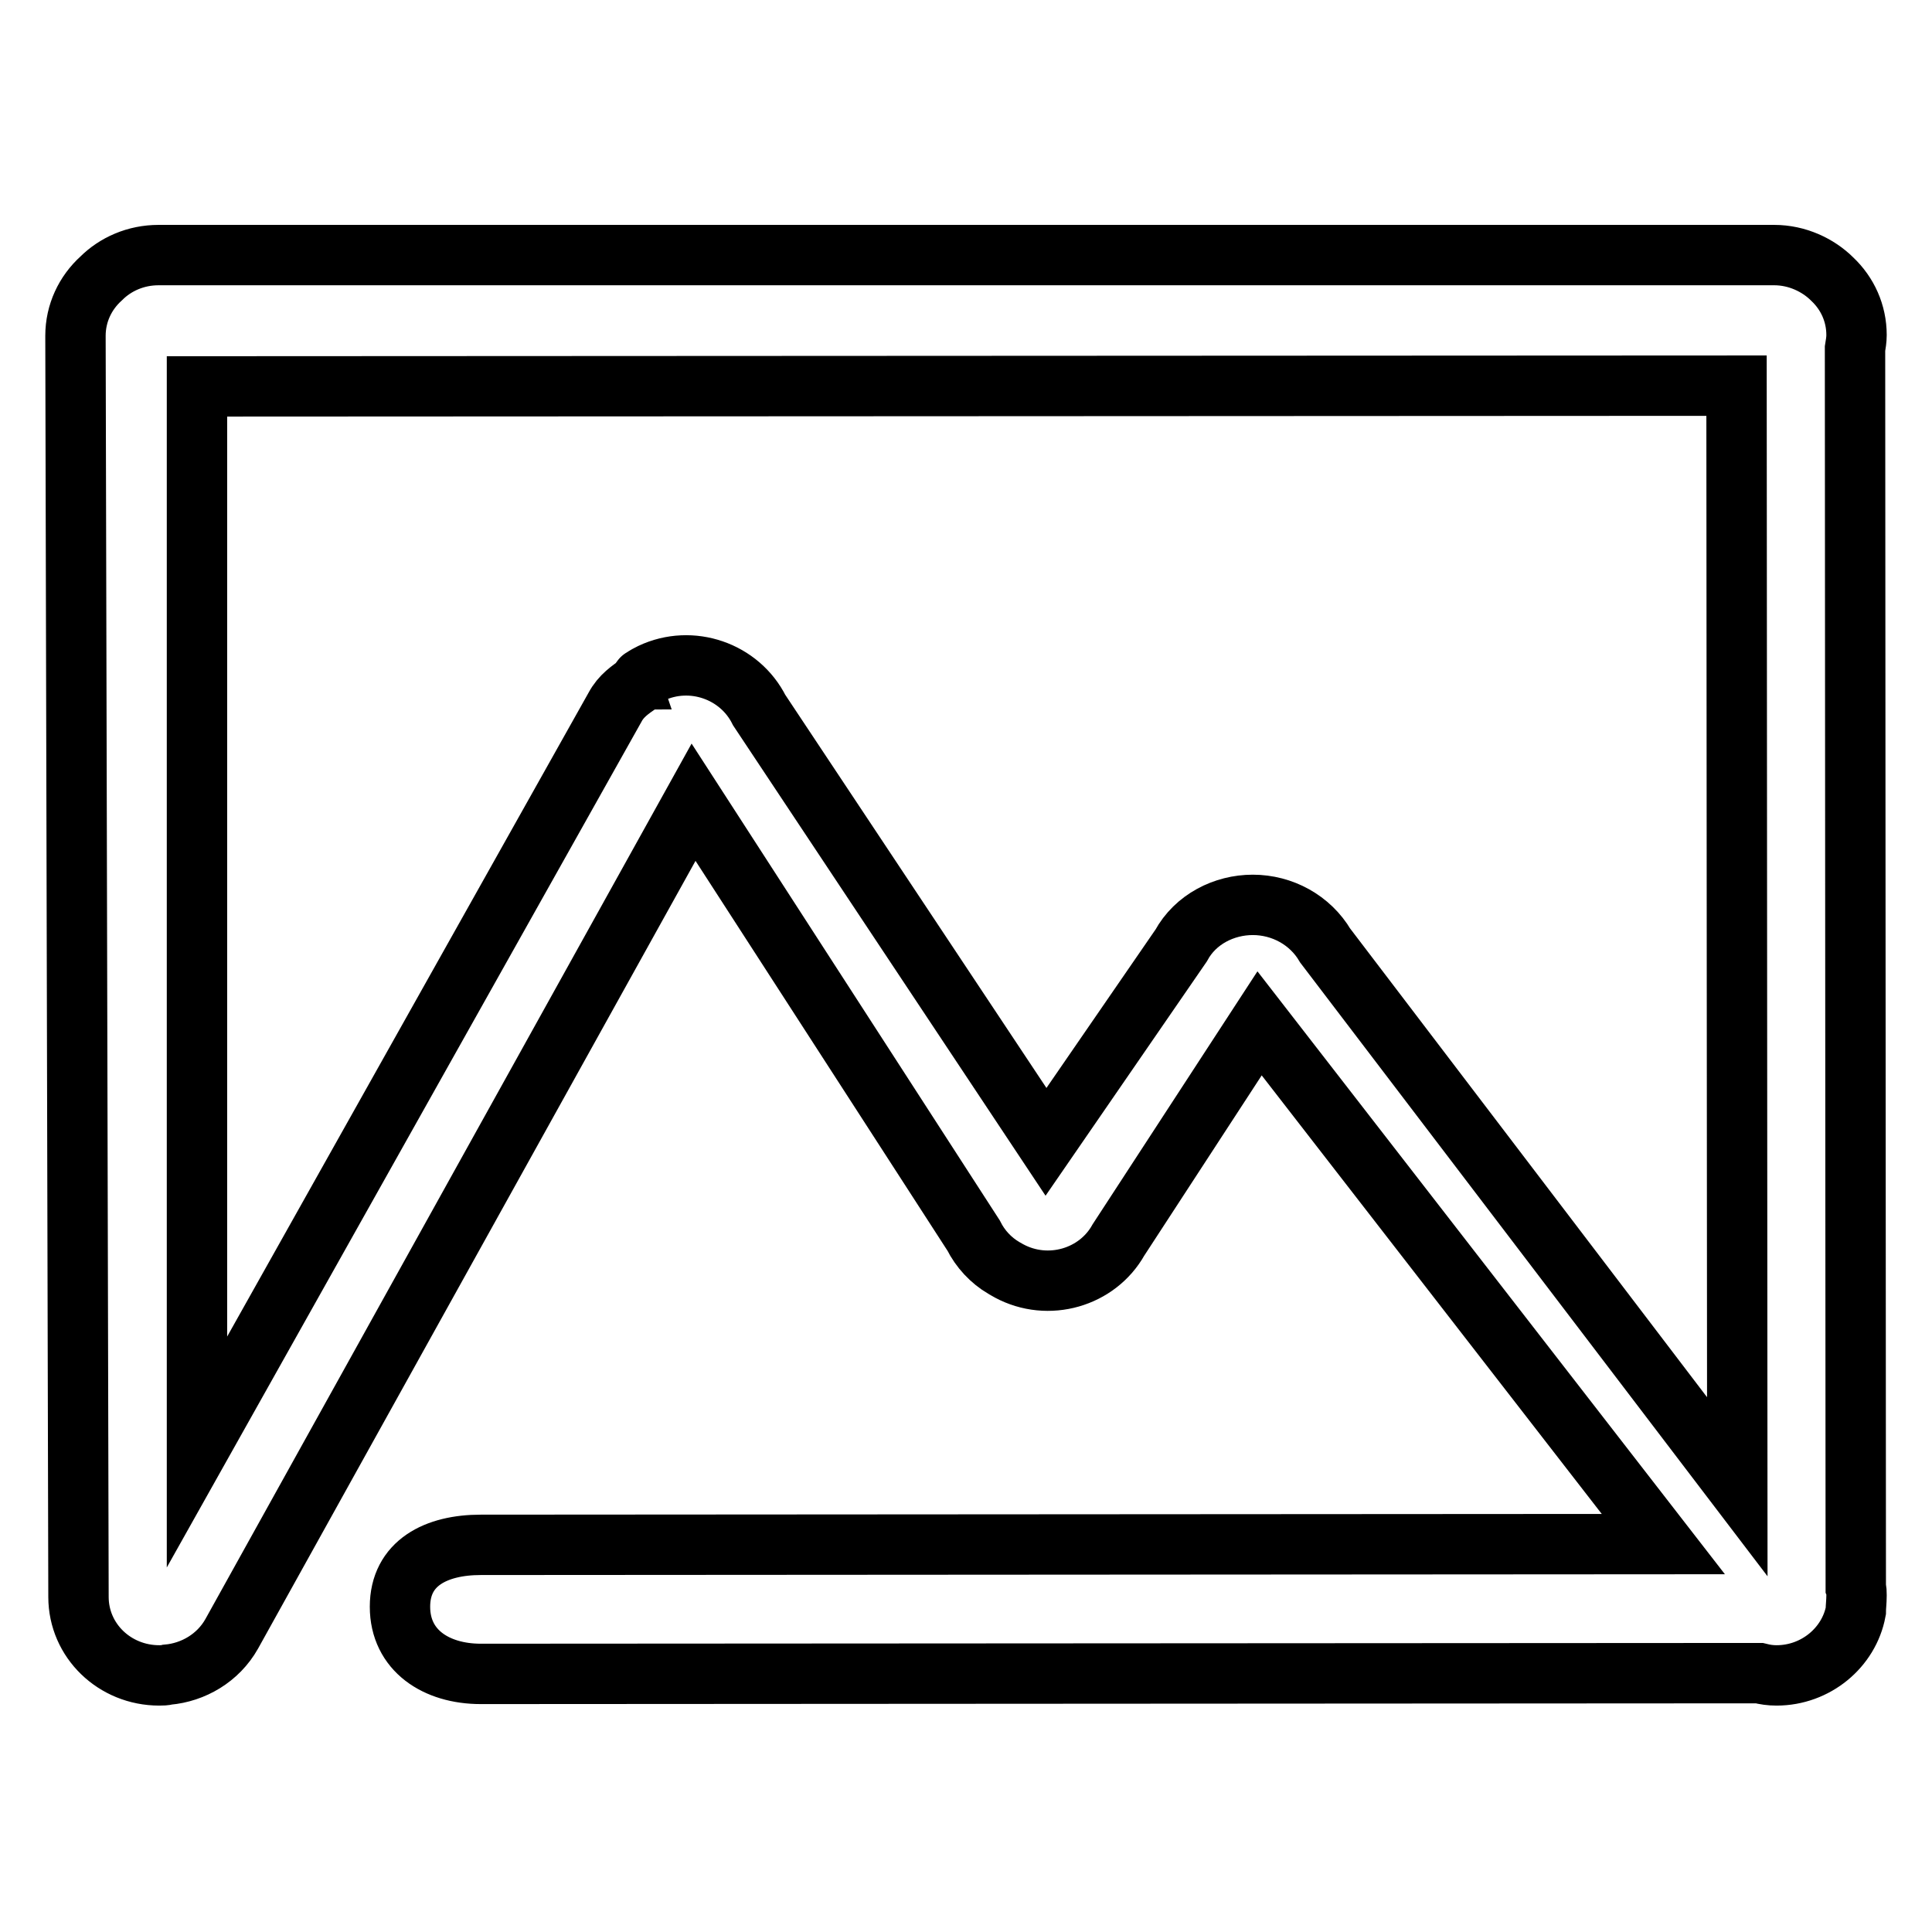 <?xml version="1.0" encoding="utf-8"?>
<!-- Svg Vector Icons : http://www.onlinewebfonts.com/icon -->
<!DOCTYPE svg PUBLIC "-//W3C//DTD SVG 1.1//EN" "http://www.w3.org/Graphics/SVG/1.1/DTD/svg11.dtd">
<svg version="1.1" xmlns="http://www.w3.org/2000/svg" xmlns:xlink="http://www.w3.org/1999/xlink" x="0px" y="0px" viewBox="0 0 256 256" enable-background="new 0 0 256 256" xml:space="preserve">
<g> <path stroke-width="8" fill-opacity="0" stroke="#000000"  d="M246,211.4c0-0.4,0-0.7-0.1-1l-0.1-164.2c0.1-0.6,0.2-1.2,0.2-1.8c0-2.9-1.2-5.5-3.2-7.4 c-1.9-1.9-4.7-3.2-7.7-3.2H21c-3,0-5.7,1.2-7.6,3.1c-2.1,1.9-3.4,4.6-3.4,7.6c0,0.8,0.4,167.1,0.4,167.1c0,5.8,4.8,10.4,10.7,10.4 c0.4,0,0.7,0,1.1-0.1c3.4-0.3,6.7-2.2,8.5-5.4l61.2-110.2l37.1,57.4c0.9,1.8,2.3,3.3,4,4.3c0.2,0.1,0.5,0.3,0.7,0.4 c5.2,2.8,11.7,0.9,14.5-4.1l18.7-28.7l53.5,69l-156.7,0.1c-5.9,0-10.7,2.4-10.7,8.2c0,5.8,4.8,8.9,10.7,8.9l169.4-0.1 c0.8,0.2,1.5,0.3,2.3,0.3c5.2,0,9.6-3.7,10.5-8.5C245.9,213,246,212.2,246,211.4L246,211.4L246,211.4L246,211.4z M166,119.9 c-3.8,0-7.6,1.9-9.5,5.4l-17.9,26l-38-57.2c-2.6-5.2-9-7.4-14.3-4.9c-0.4,0.2-0.8,0.4-1.2,0.7c0,0-0.1,0-0.1,0.1 c-0.1,0-0.1,0.5-0.2,0.5c-1.3,0.9-2.5,1.7-3.3,3.2l-55.4,98.7L26.1,51.2l204-0.1l0.1,145.9l-54.6-71.7 C173.6,121.9,169.9,119.9,166,119.9L166,119.9L166,119.9z"/></g>
</svg>